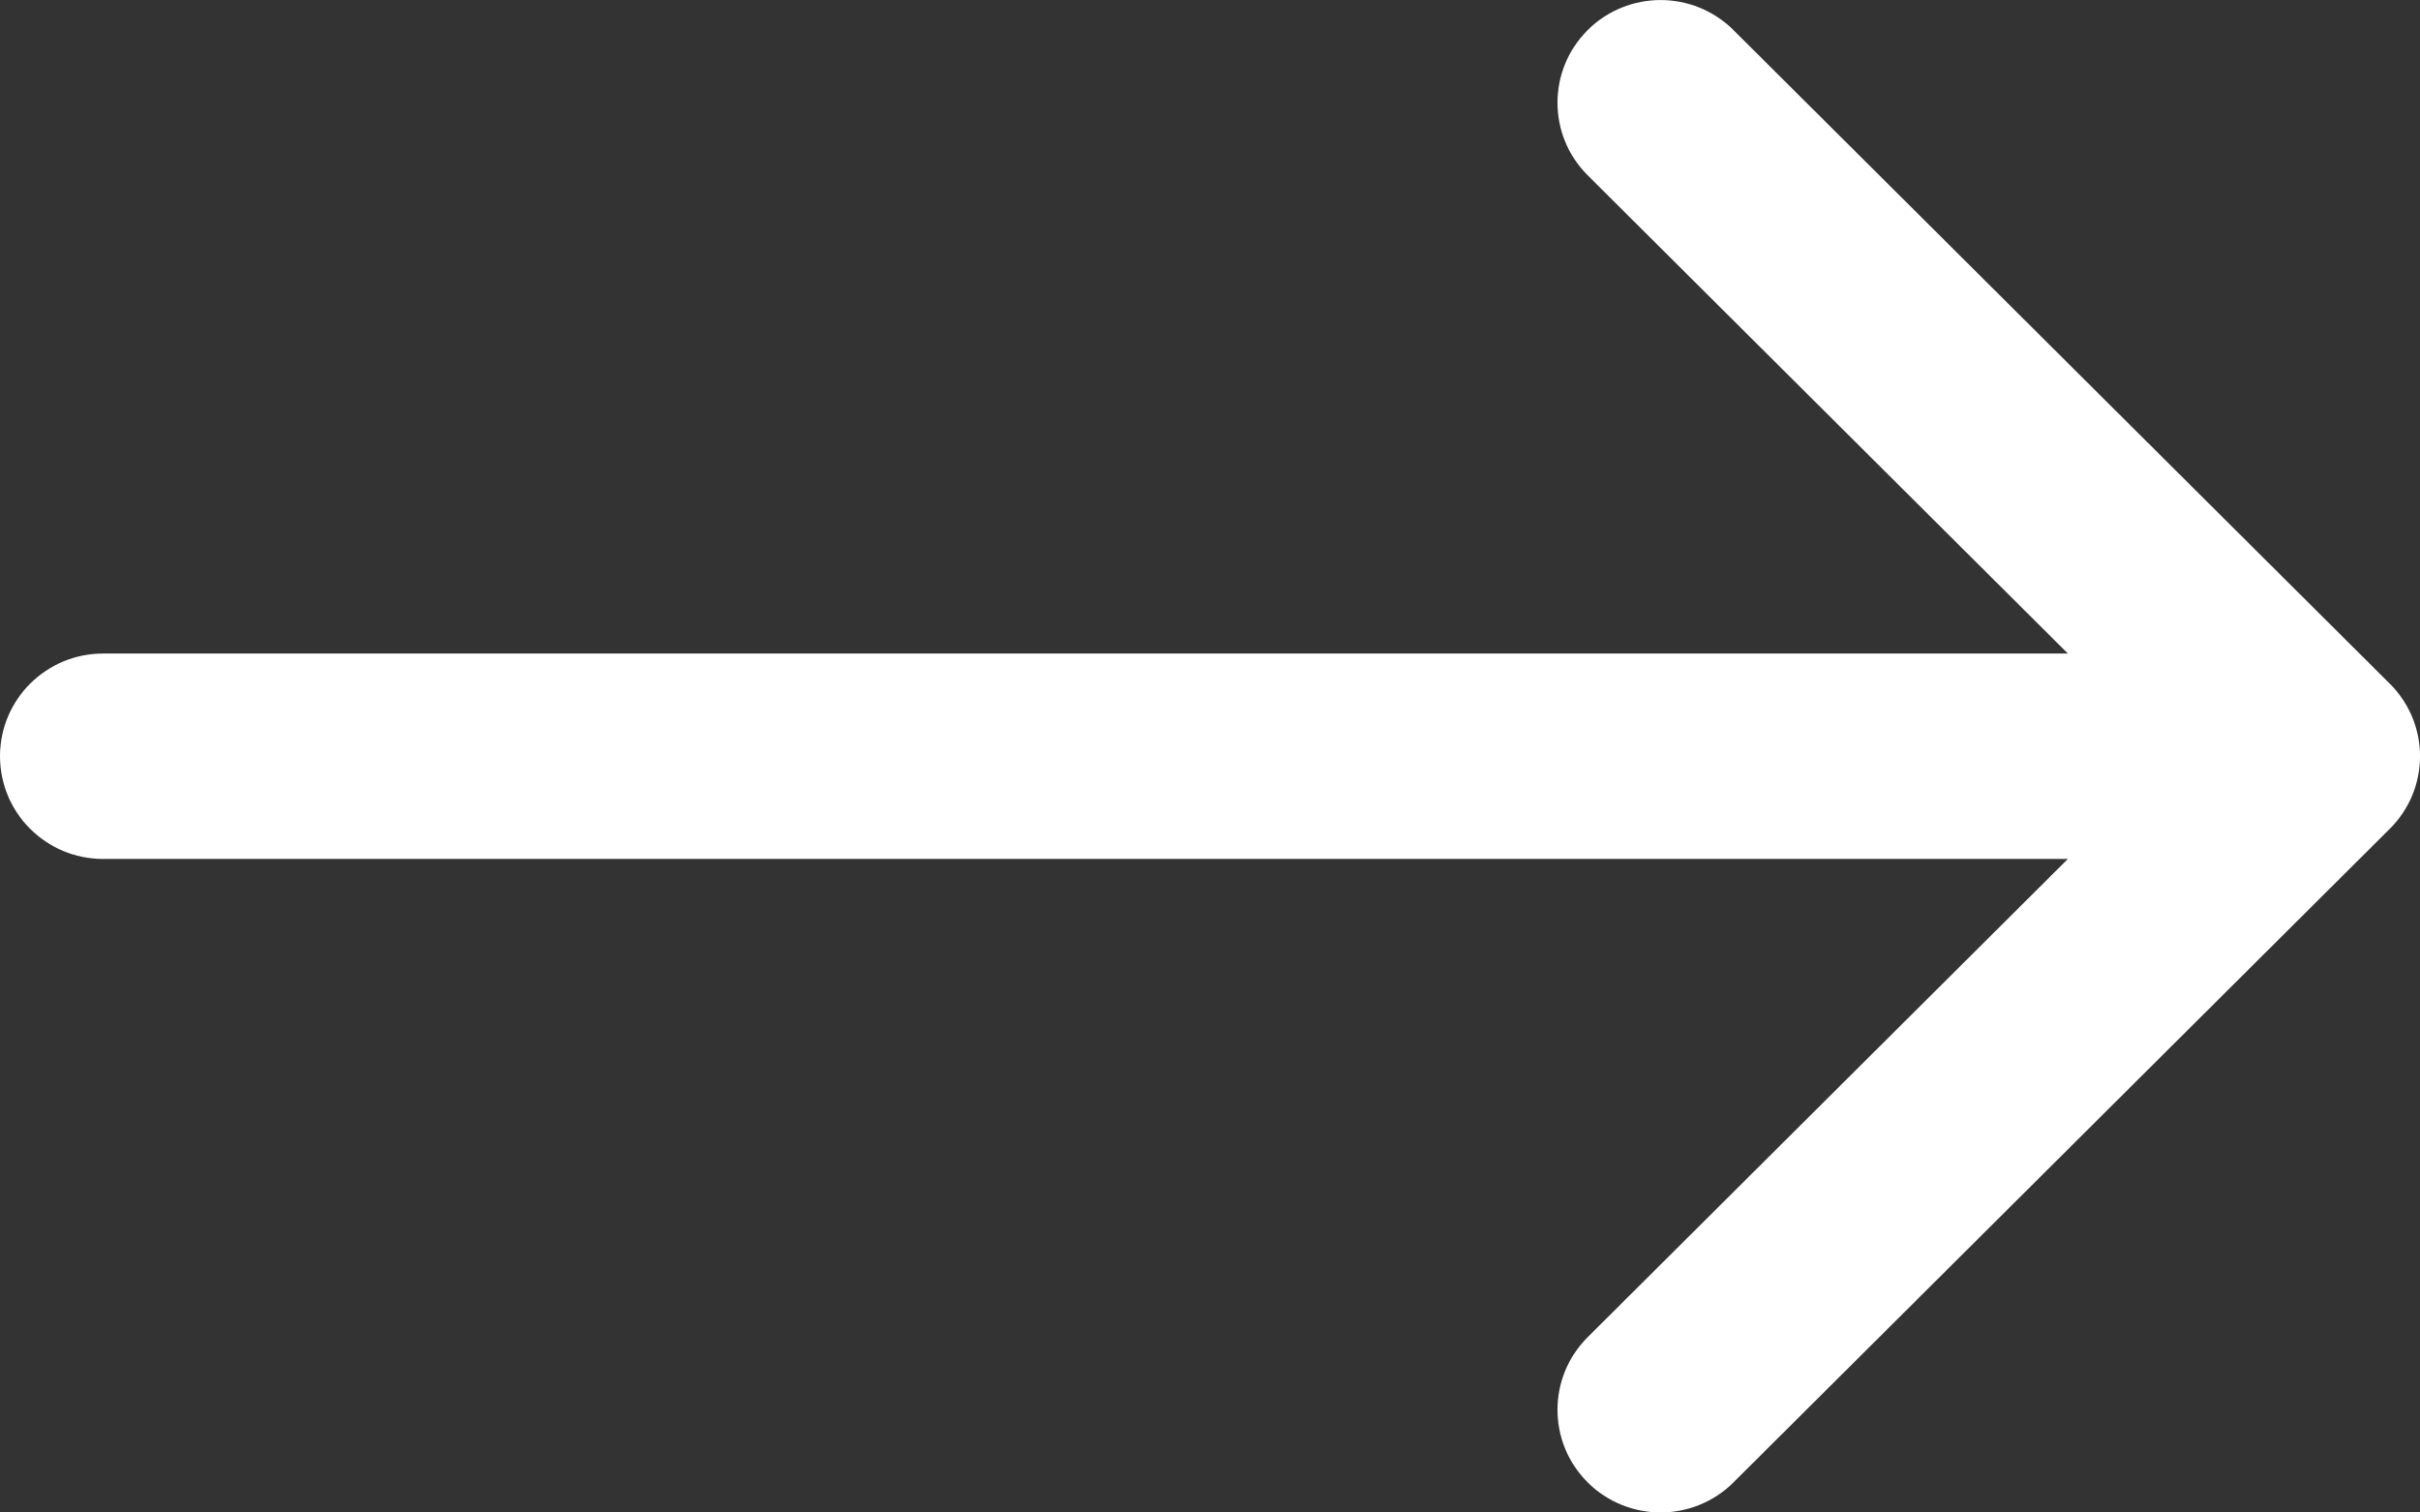 <svg width="16" height="10" viewBox="0 0 16 10" fill="none" xmlns="http://www.w3.org/2000/svg">
<rect x="0" y="0" width="16" height="10" fill="#333333" stroke="none"/>
<path fill-rule="evenodd" clip-rule="evenodd" d="M11.461 0.199L15.8 4.52C16.067 4.785 16.067 5.215 15.8 5.48L11.461 9.801C11.195 10.066 10.763 10.066 10.497 9.801C10.231 9.536 10.231 9.106 10.497 8.841L13.672 5.679H0.682C0.305 5.679 0 5.375 0 5C0 4.625 0.305 4.321 0.682 4.321H13.672L10.497 1.159C10.231 0.894 10.231 0.464 10.497 0.199C10.763 -0.066 11.195 -0.066 11.461 0.199Z" fill="white"/>
</svg>
